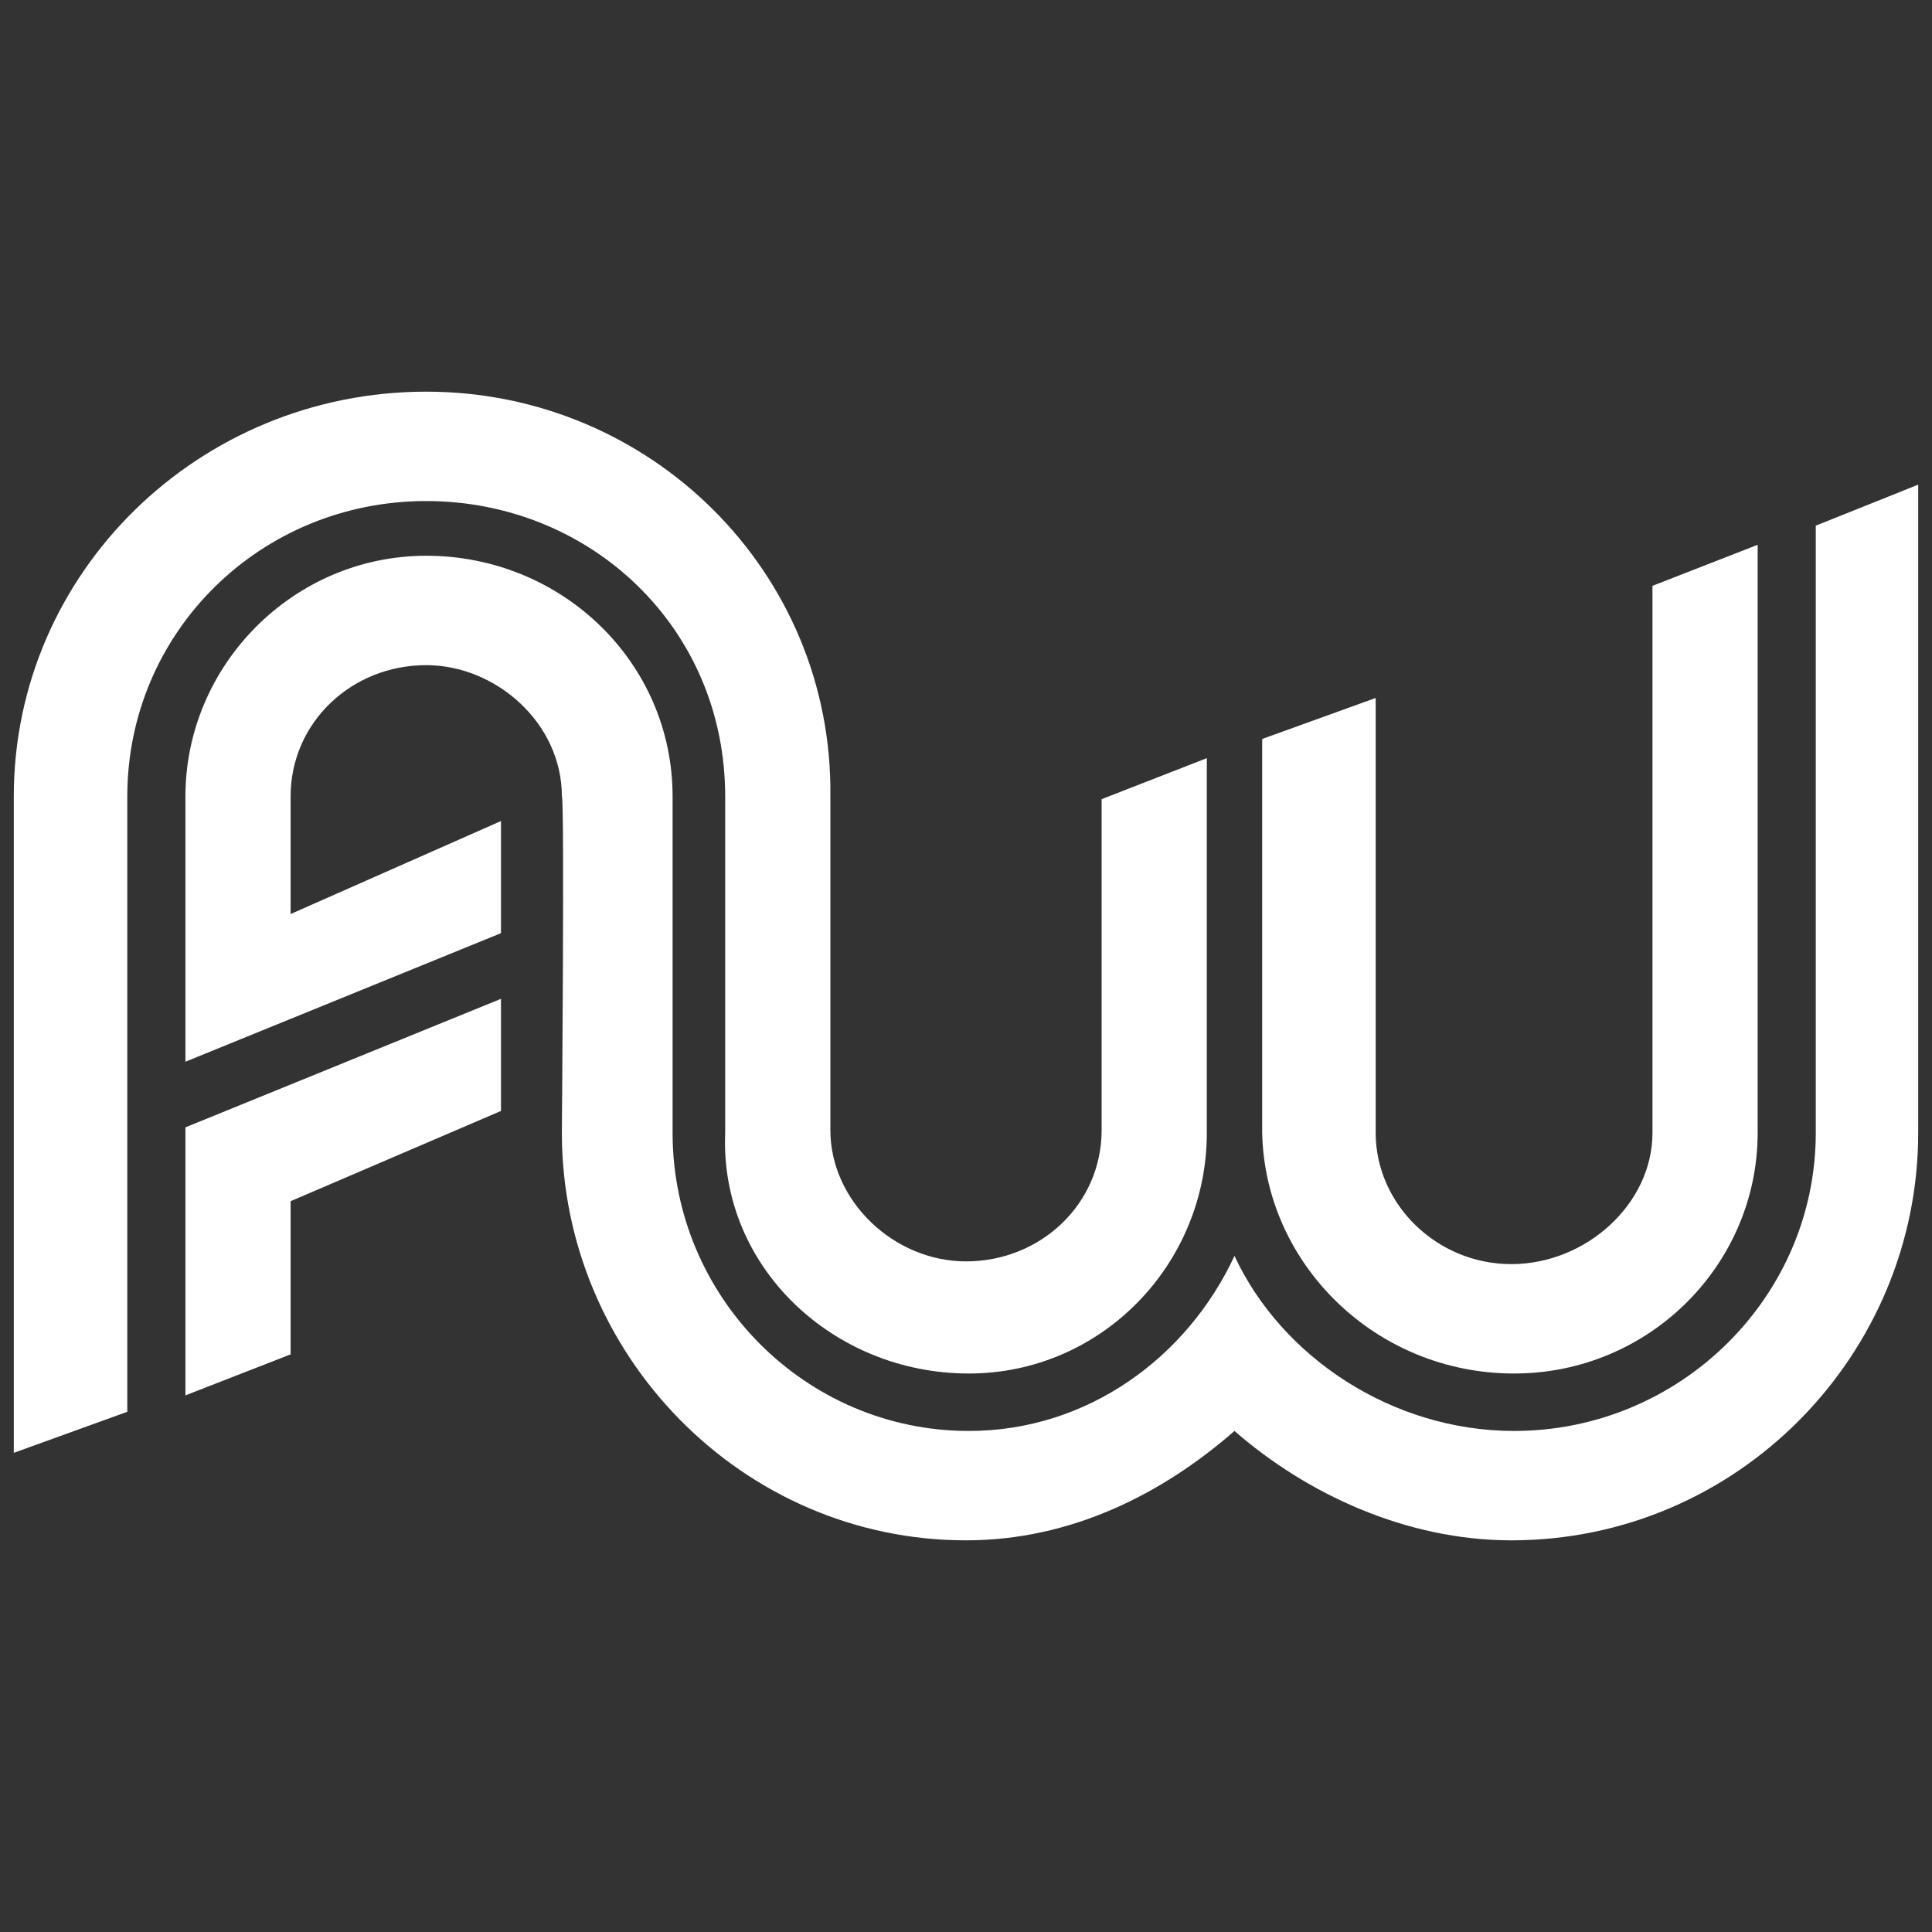 <svg width="108" height="108" viewBox="0 0 108 108" fill="none" xmlns="http://www.w3.org/2000/svg">
<rect x="0" y="0" width="108" height="108" fill="#333333" stroke="none"/>
<path d="M10.365 63.02L28.005 55.835V62.103L16.245 67.148V75.71L10.365 78.003V63.02ZM23.827 28.009C32.956 28.009 40.538 35.042 40.538 44.521V63.326C40.229 70.817 46.573 76.78 54.155 76.78C61.582 76.78 67.462 70.665 67.462 63.326V42.381L61.582 44.674V63.173C61.582 67.301 58.178 70.512 54 70.512C49.977 70.512 46.418 67.148 46.418 63.173V44.521C46.573 31.984 36.36 21.894 23.827 21.894C11.139 21.894 0.771 31.984 0.771 44.521V81.214L7.116 78.92V44.521C7.116 35.348 14.543 28.009 23.827 28.009ZM84.637 76.78C92.219 76.78 98.254 70.665 98.254 63.326V30.455L92.374 32.749V63.326C92.374 67.301 88.66 70.665 84.483 70.665C80.305 70.665 76.901 67.301 76.901 63.326V39.017L70.556 41.31V63.326C70.711 70.665 76.901 76.78 84.637 76.78ZM101.503 29.385V63.326C101.503 72.499 93.921 79.991 84.637 79.991C77.829 79.991 71.64 75.863 69.009 70.206C66.379 75.863 60.808 79.991 54.155 79.991C45.025 79.991 37.598 72.499 37.598 63.326V44.521C37.598 37.029 31.409 31.067 23.827 31.067C16.4 31.067 10.365 37.182 10.365 44.521V59.351L28.005 52.165V45.897L16.245 51.095V44.521C16.245 40.393 19.649 37.182 23.827 37.182C27.695 37.182 31.409 40.393 31.409 44.521C31.564 44.674 31.409 63.326 31.409 63.326C31.409 75.71 41.467 86.106 54 86.106C59.88 86.106 64.986 83.507 69.009 79.991C73.032 83.507 78.603 86.106 84.483 86.106C97.171 86.106 107.229 75.71 107.229 63.326V27.092L101.503 29.385Z" fill="white"/>
</svg>
